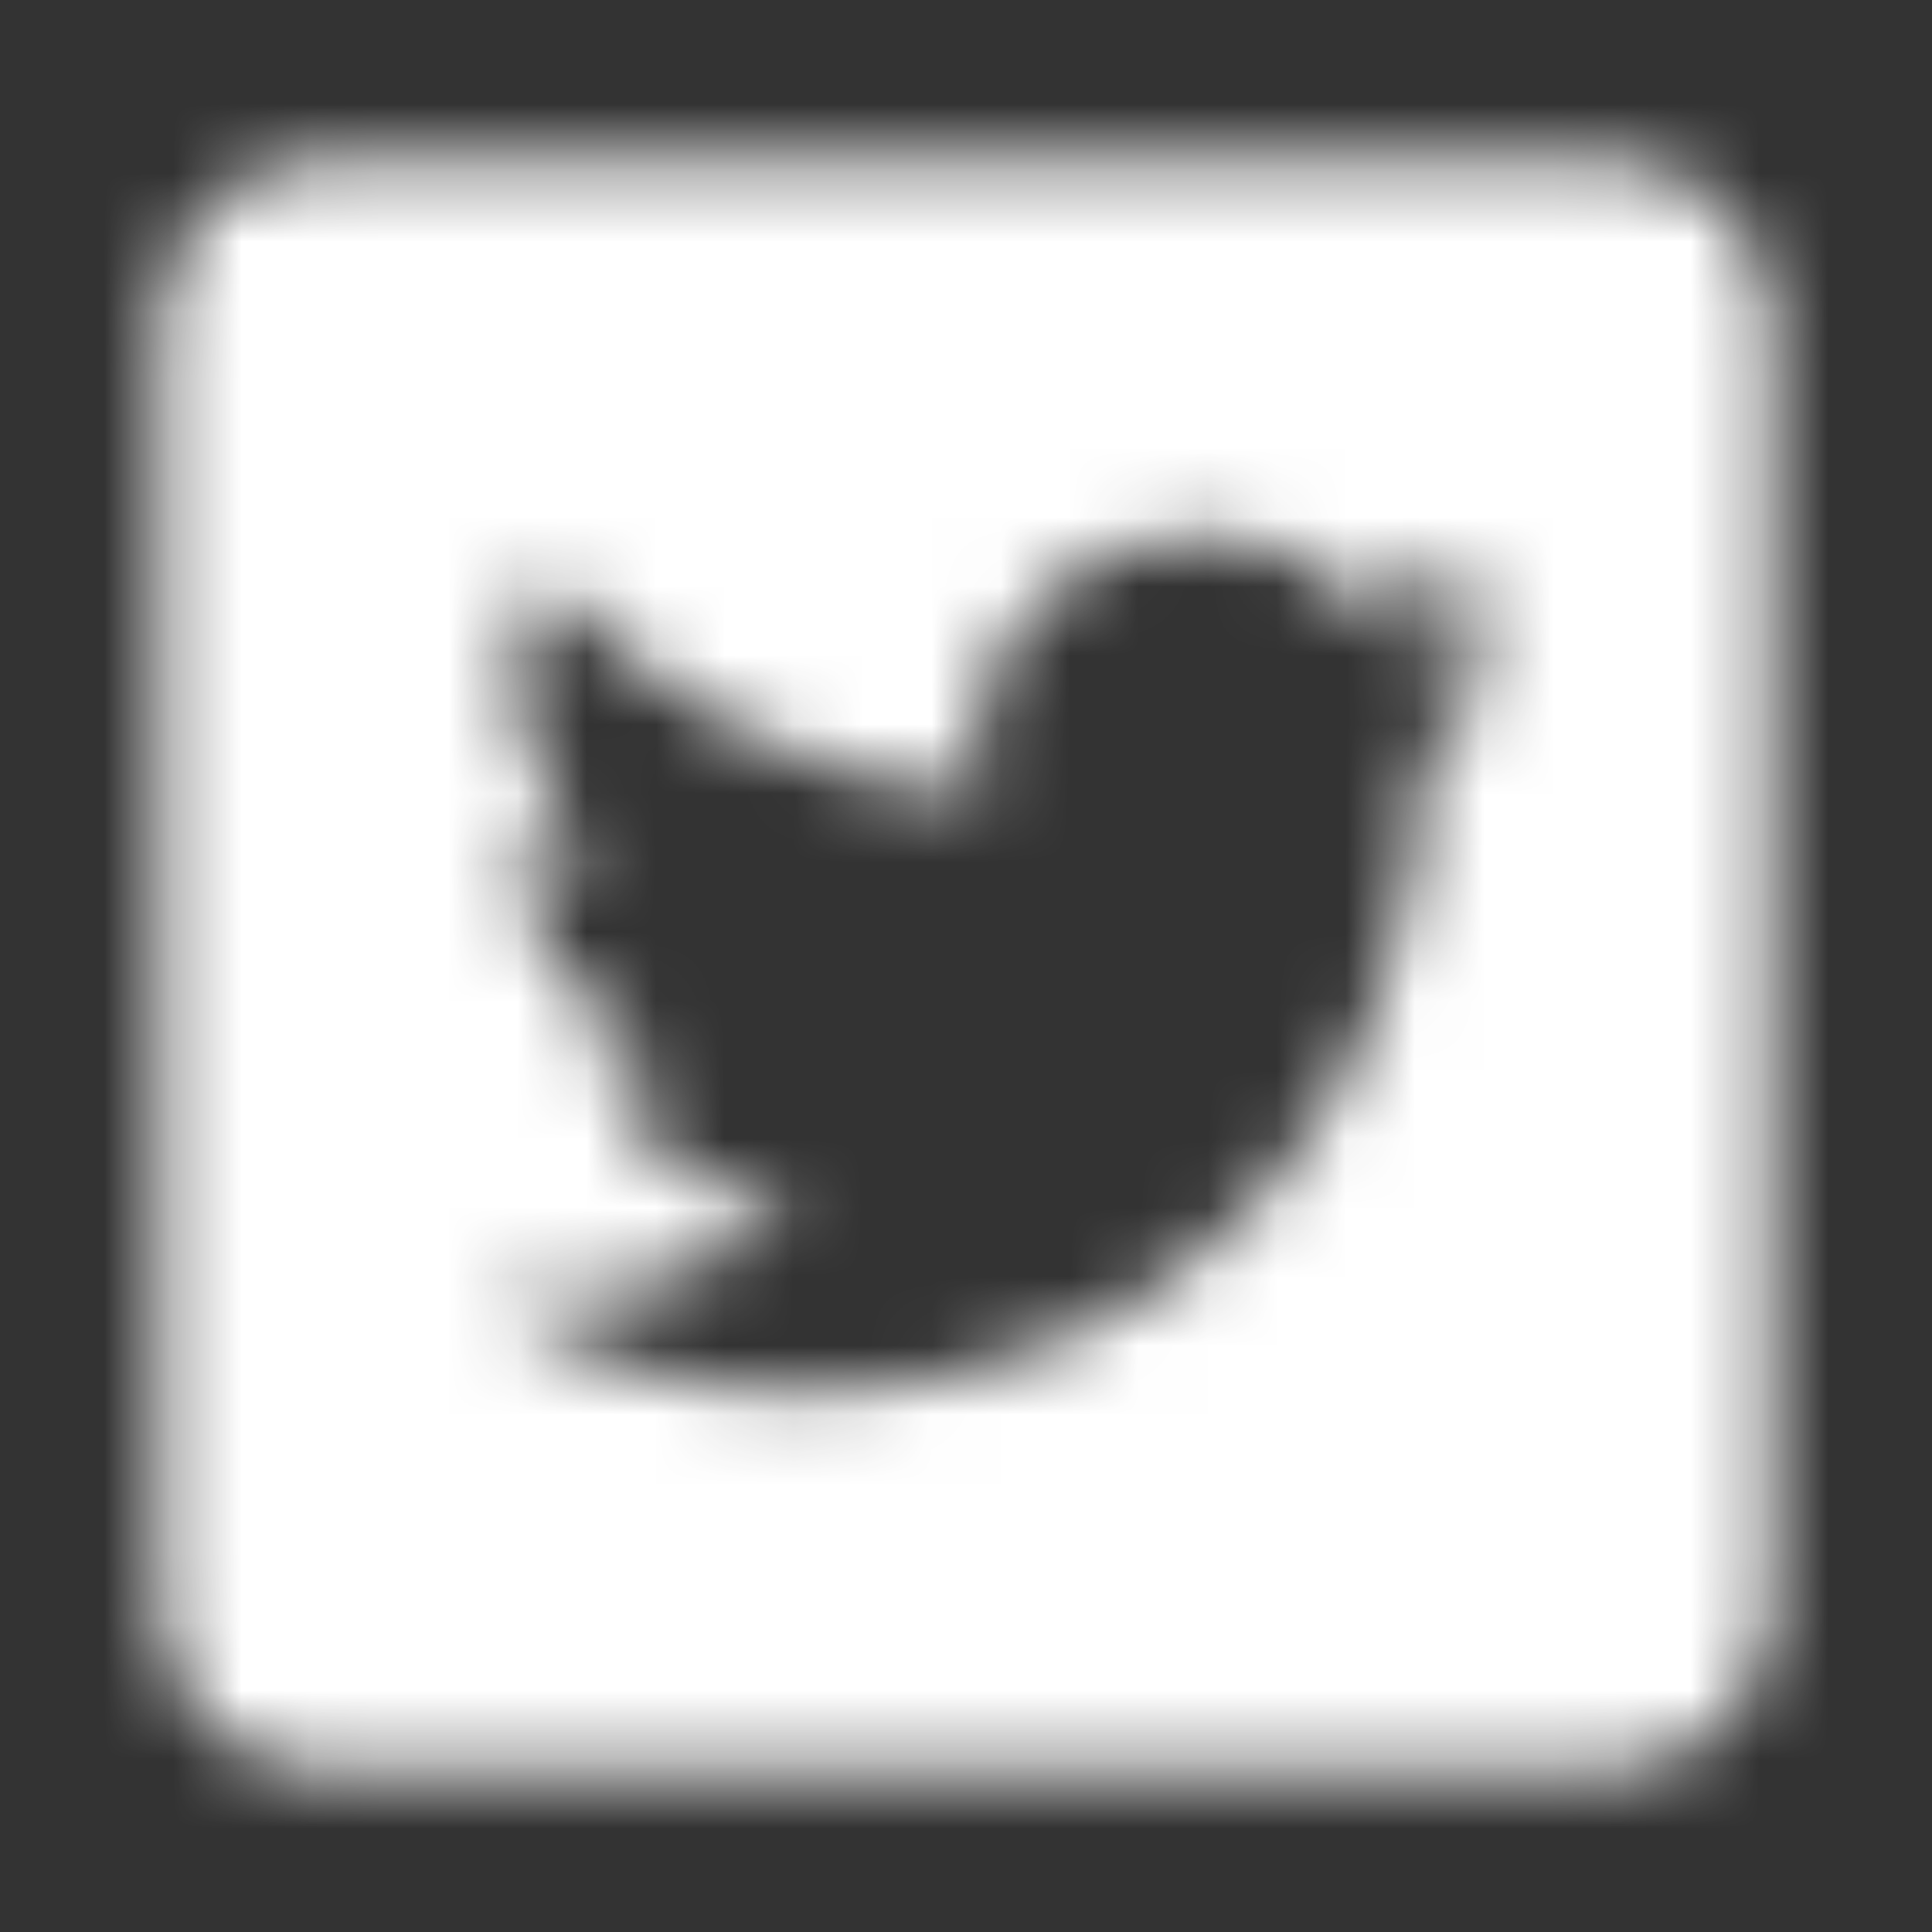 <svg width="28" height="28" viewBox="0 0 28 28" fill="none" xmlns="http://www.w3.org/2000/svg">
<rect x="0" y="0" width="28" height="28" fill="#333333" stroke="none"/>
<mask id="mask0" mask-type="alpha" maskUnits="userSpaceOnUse" x="2" y="2" width="24" height="24">
<path d="M23.333 2.333H4.667C3.383 2.333 2.333 3.384 2.333 4.667V23.334C2.333 24.617 3.383 25.667 4.667 25.667H23.333C24.617 25.667 25.667 24.617 25.667 23.334V4.667C25.667 3.384 24.617 2.333 23.333 2.333ZM20.65 10.85C20.533 16.217 17.15 19.95 12.017 20.183C9.917 20.3 8.4 19.6 7 18.784C8.517 19.017 10.5 18.433 11.55 17.5C10.033 17.384 9.1 16.567 8.633 15.284C9.1 15.4 9.567 15.284 9.917 15.284C8.517 14.817 7.583 14 7.467 12.133C7.817 12.367 8.283 12.483 8.75 12.483C7.7 11.9 7 9.684 7.817 8.284C9.333 9.917 11.2 11.317 14.233 11.55C13.417 8.284 17.85 6.534 19.6 8.75C20.417 8.633 21 8.284 21.583 8.05C21.35 8.867 20.883 9.334 20.3 9.8C20.883 9.684 21.467 9.567 21.933 9.334C21.817 9.917 21.233 10.383 20.65 10.85Z" fill="#050000"/>
</mask>
<g mask="url(#mask0)">
<rect width="28" height="28" fill="white"/>
</g>
</svg>
